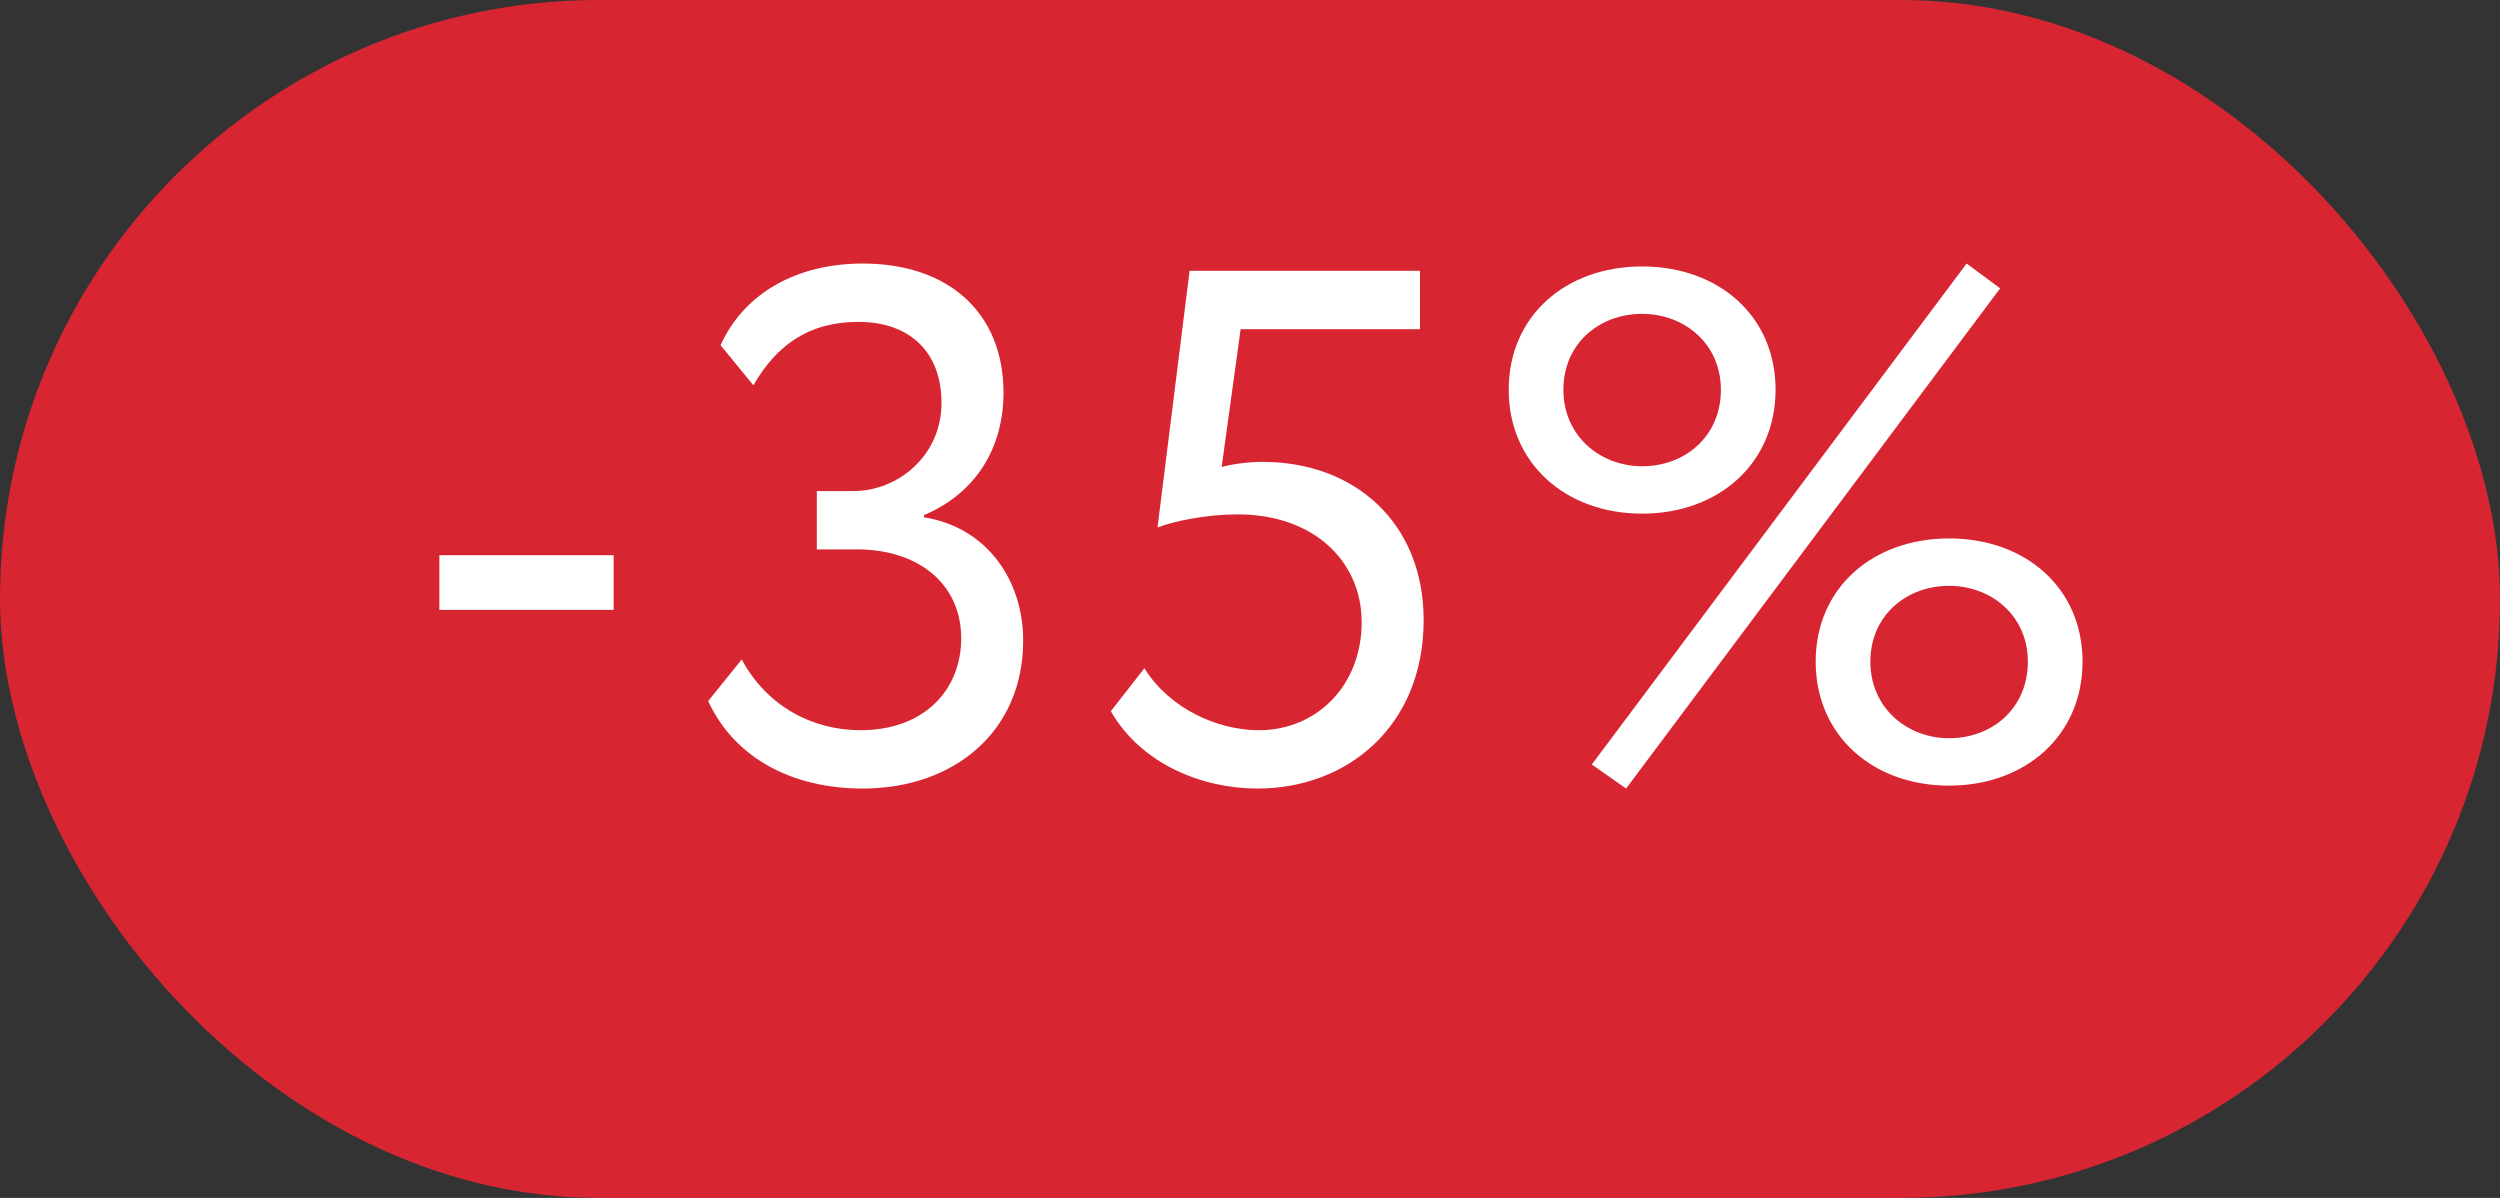 <?xml version="1.0" encoding="UTF-8"?> <svg xmlns="http://www.w3.org/2000/svg" width="48" height="23" viewBox="0 0 48 23" fill="none"><rect x="0" y="0" width="48" height="23" fill="#333333" stroke="none"/><rect width="48" height="23" rx="11.5" fill="#D82532"></rect><path d="M8.436 11.71V10.66H11.782V11.71H8.436ZM16.565 15.14C15.207 15.14 14.101 14.552 13.597 13.46L14.241 12.662C14.731 13.572 15.613 14.02 16.523 14.02C17.741 14.02 18.455 13.25 18.455 12.256C18.455 11.206 17.629 10.548 16.453 10.548H15.683V9.428H16.383C17.251 9.428 18.077 8.742 18.077 7.734C18.077 6.768 17.475 6.18 16.481 6.18C15.515 6.18 14.899 6.642 14.465 7.398L13.835 6.628C14.283 5.634 15.291 5.06 16.565 5.06C18.203 5.06 19.267 5.998 19.267 7.538C19.267 8.602 18.735 9.47 17.741 9.89V9.932C18.959 10.128 19.645 11.15 19.645 12.298C19.645 14.048 18.315 15.14 16.565 15.14ZM22.224 10.128L22.84 5.2H27.264V6.32H23.82L23.456 8.966C23.666 8.91 23.96 8.868 24.24 8.868C26.018 8.868 27.334 10.044 27.334 11.906C27.334 13.936 25.878 15.14 24.142 15.14C23.092 15.14 21.916 14.678 21.328 13.656L21.972 12.83C22.448 13.6 23.372 14.02 24.17 14.02C25.29 14.02 26.144 13.152 26.144 11.948C26.144 10.772 25.22 9.876 23.764 9.876C23.176 9.876 22.546 10.002 22.224 10.128ZM30.563 14.678L37.759 5.06L38.403 5.536L31.221 15.14L30.563 14.678ZM28.967 7.482C28.967 6.068 30.059 5.116 31.529 5.116C32.999 5.116 34.091 6.068 34.091 7.482C34.091 8.896 32.999 9.862 31.529 9.862C30.059 9.862 28.967 8.896 28.967 7.482ZM30.017 7.482C30.017 8.378 30.731 8.952 31.529 8.952C32.355 8.952 33.041 8.378 33.041 7.482C33.041 6.6 32.341 6.026 31.529 6.026C30.703 6.026 30.017 6.6 30.017 7.482ZM34.861 12.704C34.861 11.29 35.953 10.338 37.423 10.338C38.893 10.338 39.985 11.29 39.985 12.704C39.985 14.118 38.893 15.084 37.423 15.084C35.953 15.084 34.861 14.118 34.861 12.704ZM35.911 12.704C35.911 13.6 36.625 14.174 37.423 14.174C38.249 14.174 38.935 13.6 38.935 12.704C38.935 11.822 38.235 11.248 37.423 11.248C36.597 11.248 35.911 11.822 35.911 12.704Z" fill="white"></path></svg> 